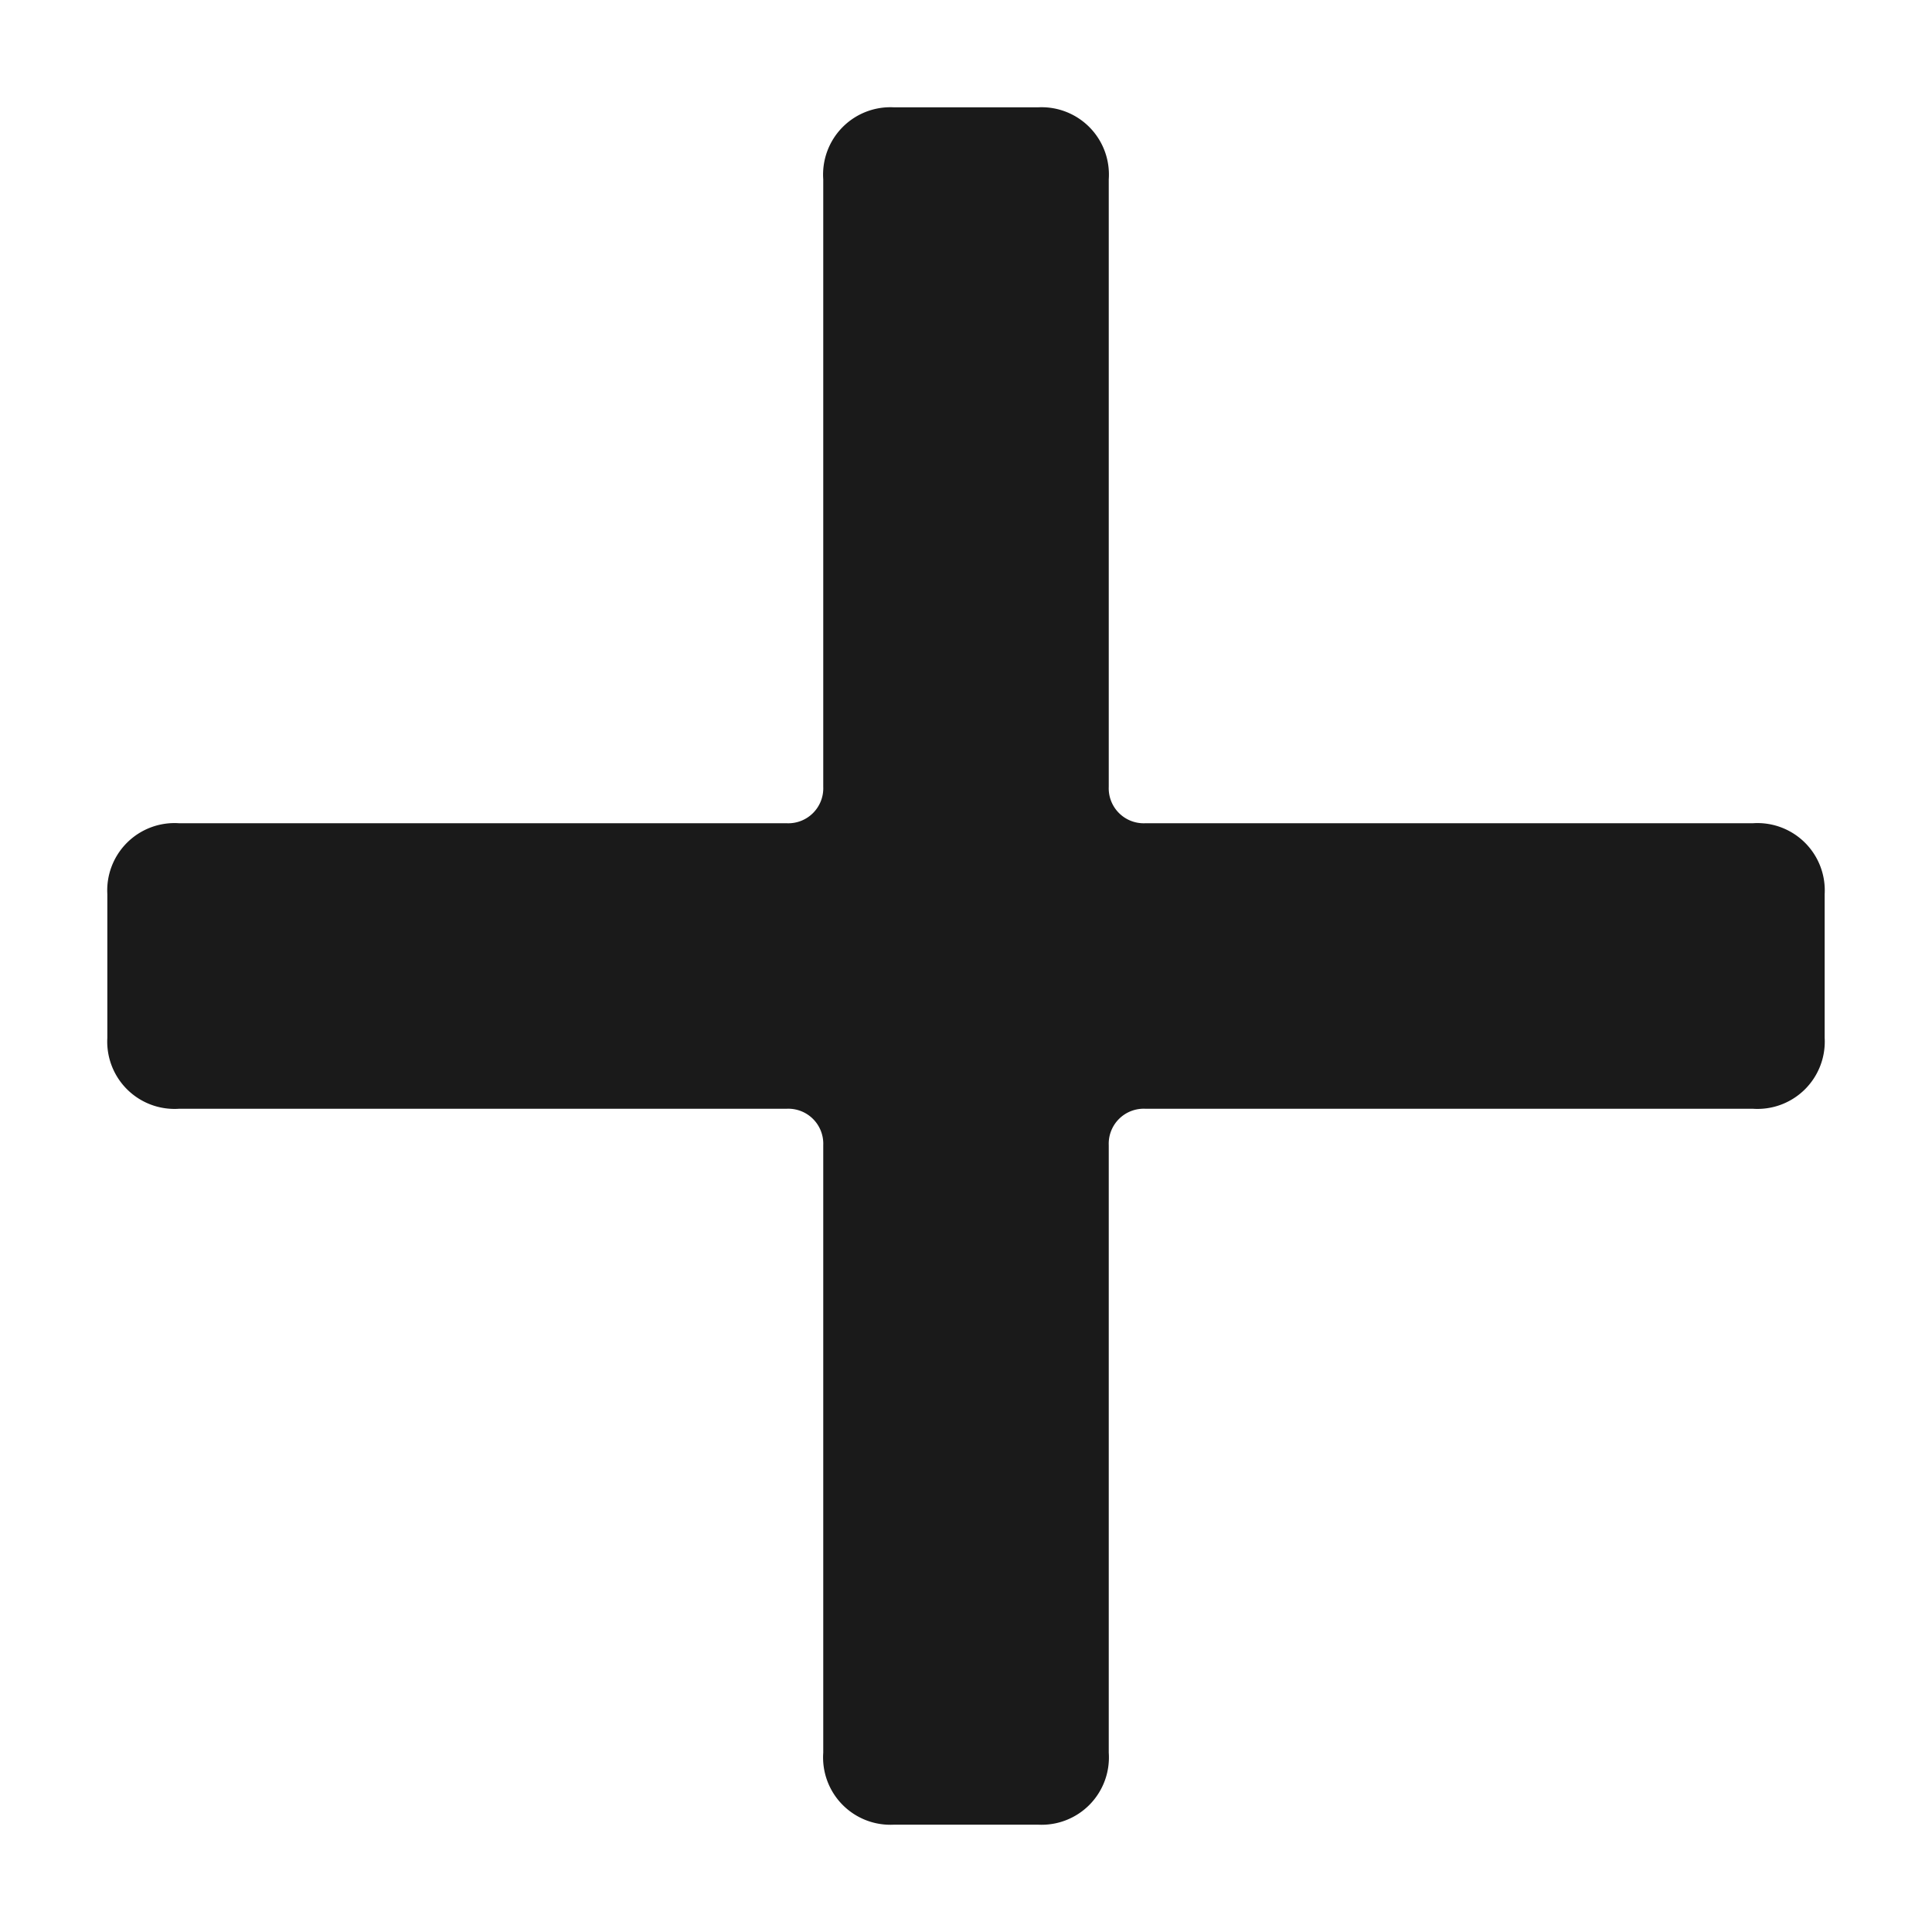 <svg xmlns="http://www.w3.org/2000/svg" width="18" height="18" viewBox="0 0 18 18">
  <defs>
    <style>
      .cls-1 {
        fill: #1a1a1a;
        fill-rule: evenodd;
      }
    </style>
  </defs>
  <path id="ico-plus" class="cls-1" d="M1479.33,2608.67h-5.66a0.326,0.326,0,0,1-.34-0.34v-5.66a0.627,0.627,0,0,0-.66-0.67h-1.34a0.627,0.627,0,0,0-.66.67v5.66a0.326,0.326,0,0,1-.34.34h-5.66a0.627,0.627,0,0,0-.67.66v1.34a0.627,0.627,0,0,0,.67.66h5.66a0.326,0.326,0,0,1,.34.34v5.66a0.627,0.627,0,0,0,.66.67h1.34a0.627,0.627,0,0,0,.66-0.67v-5.66a0.326,0.326,0,0,1,.34-0.34h5.66a0.627,0.627,0,0,0,.67-0.66v-1.34A0.627,0.627,0,0,0,1479.33,2608.67Z" transform="translate(-1463 -2601)"/>
</svg>
